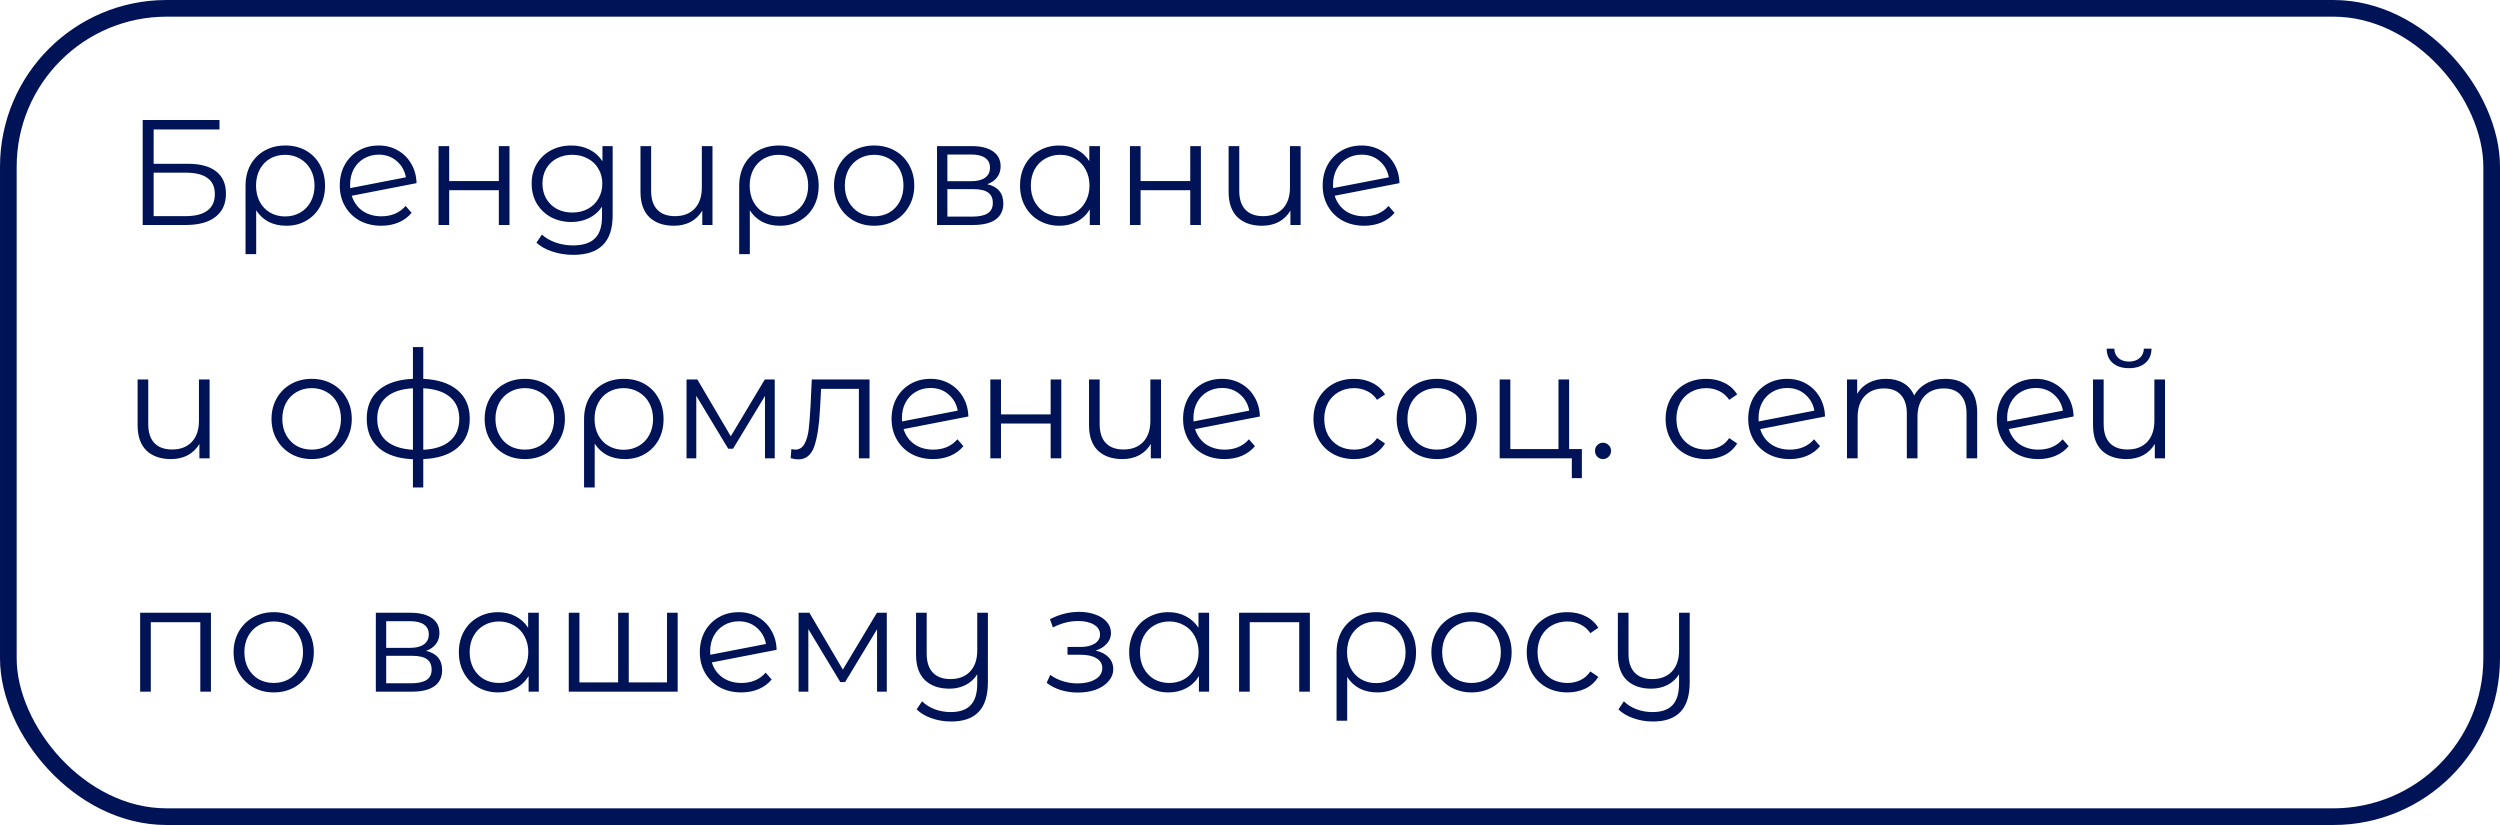 <?xml version="1.0" encoding="UTF-8"?> <svg xmlns="http://www.w3.org/2000/svg" width="300" height="99" viewBox="0 0 300 99" fill="none"> <rect x="1" y="1" width="298" height="97" rx="19" stroke="#001357" stroke-width="2"></rect> <path d="M17.124 14.4H26.34V15.534H18.438V19.656H22.56C24.048 19.656 25.176 19.962 25.944 20.574C26.724 21.186 27.114 22.074 27.114 23.238C27.114 24.45 26.694 25.38 25.854 26.028C25.026 26.676 23.832 27 22.272 27H17.124V14.4ZM22.254 25.938C23.418 25.938 24.294 25.716 24.882 25.272C25.482 24.828 25.782 24.168 25.782 23.292C25.782 22.428 25.488 21.786 24.9 21.366C24.324 20.934 23.442 20.718 22.254 20.718H18.438V25.938H22.254ZM34.252 17.46C35.176 17.46 35.998 17.664 36.718 18.072C37.438 18.48 37.996 19.05 38.392 19.782C38.8 20.514 39.004 21.348 39.004 22.284C39.004 23.22 38.806 24.054 38.41 24.786C38.014 25.506 37.462 26.07 36.754 26.478C36.058 26.886 35.26 27.09 34.36 27.09C33.568 27.09 32.86 26.934 32.236 26.622C31.624 26.298 31.126 25.836 30.742 25.236V30.492H29.464V22.302C29.464 21.354 29.662 20.514 30.058 19.782C30.466 19.05 31.03 18.48 31.75 18.072C32.482 17.664 33.316 17.46 34.252 17.46ZM34.216 25.974C34.888 25.974 35.494 25.818 36.034 25.506C36.574 25.194 36.994 24.756 37.294 24.192C37.594 23.628 37.744 22.992 37.744 22.284C37.744 21.576 37.594 20.94 37.294 20.376C36.994 19.812 36.574 19.374 36.034 19.062C35.494 18.738 34.888 18.576 34.216 18.576C33.544 18.576 32.938 18.732 32.398 19.044C31.87 19.356 31.456 19.794 31.156 20.358C30.868 20.91 30.724 21.546 30.724 22.266C30.724 22.986 30.868 23.628 31.156 24.192C31.456 24.756 31.87 25.194 32.398 25.506C32.938 25.818 33.544 25.974 34.216 25.974ZM45.775 25.956C46.363 25.956 46.903 25.854 47.395 25.65C47.899 25.434 48.325 25.122 48.673 24.714L49.393 25.542C48.973 26.046 48.451 26.43 47.827 26.694C47.203 26.958 46.513 27.09 45.757 27.09C44.785 27.09 43.921 26.886 43.165 26.478C42.409 26.058 41.821 25.482 41.401 24.75C40.981 24.018 40.771 23.19 40.771 22.266C40.771 21.342 40.969 20.514 41.365 19.782C41.773 19.05 42.331 18.48 43.039 18.072C43.747 17.664 44.551 17.46 45.451 17.46C46.291 17.46 47.047 17.652 47.719 18.036C48.403 18.42 48.943 18.954 49.339 19.638C49.747 20.322 49.963 21.102 49.987 21.978L42.211 23.49C42.451 24.258 42.883 24.864 43.507 25.308C44.143 25.74 44.899 25.956 45.775 25.956ZM45.451 18.558C44.791 18.558 44.197 18.714 43.669 19.026C43.153 19.326 42.745 19.752 42.445 20.304C42.157 20.844 42.013 21.468 42.013 22.176C42.013 22.356 42.019 22.488 42.031 22.572L48.709 21.276C48.565 20.484 48.199 19.836 47.611 19.332C47.023 18.816 46.303 18.558 45.451 18.558ZM52.625 17.532H53.903V21.726H59.861V17.532H61.139V27H59.861V22.824H53.903V27H52.625V17.532ZM73.519 17.532V25.848C73.519 27.456 73.123 28.644 72.331 29.412C71.551 30.192 70.369 30.582 68.785 30.582C67.909 30.582 67.075 30.45 66.283 30.186C65.503 29.934 64.867 29.58 64.375 29.124L65.023 28.152C65.479 28.56 66.031 28.878 66.679 29.106C67.339 29.334 68.029 29.448 68.749 29.448C69.949 29.448 70.831 29.166 71.395 28.602C71.959 28.05 72.241 27.186 72.241 26.01V24.804C71.845 25.404 71.323 25.86 70.675 26.172C70.039 26.484 69.331 26.64 68.551 26.64C67.663 26.64 66.853 26.448 66.121 26.064C65.401 25.668 64.831 25.122 64.411 24.426C64.003 23.718 63.799 22.92 63.799 22.032C63.799 21.144 64.003 20.352 64.411 19.656C64.831 18.96 65.401 18.42 66.121 18.036C66.841 17.652 67.651 17.46 68.551 17.46C69.355 17.46 70.081 17.622 70.729 17.946C71.377 18.27 71.899 18.738 72.295 19.35V17.532H73.519ZM68.677 25.506C69.361 25.506 69.979 25.362 70.531 25.074C71.083 24.774 71.509 24.36 71.809 23.832C72.121 23.304 72.277 22.704 72.277 22.032C72.277 21.36 72.121 20.766 71.809 20.25C71.509 19.722 71.083 19.314 70.531 19.026C69.991 18.726 69.373 18.576 68.677 18.576C67.993 18.576 67.375 18.72 66.823 19.008C66.283 19.296 65.857 19.704 65.545 20.232C65.245 20.76 65.095 21.36 65.095 22.032C65.095 22.704 65.245 23.304 65.545 23.832C65.857 24.36 66.283 24.774 66.823 25.074C67.375 25.362 67.993 25.506 68.677 25.506ZM85.498 17.532V27H84.274V25.272C83.938 25.848 83.476 26.298 82.888 26.622C82.3 26.934 81.628 27.09 80.872 27.09C79.624 27.09 78.64 26.748 77.92 26.064C77.212 25.368 76.858 24.354 76.858 23.022V17.532H78.136V22.896C78.136 23.892 78.382 24.648 78.874 25.164C79.366 25.68 80.074 25.938 80.998 25.938C81.994 25.938 82.78 25.638 83.356 25.038C83.932 24.426 84.22 23.58 84.22 22.5V17.532H85.498ZM93.49 17.46C94.414 17.46 95.236 17.664 95.956 18.072C96.676 18.48 97.234 19.05 97.63 19.782C98.038 20.514 98.242 21.348 98.242 22.284C98.242 23.22 98.044 24.054 97.648 24.786C97.252 25.506 96.7 26.07 95.992 26.478C95.296 26.886 94.498 27.09 93.598 27.09C92.806 27.09 92.098 26.934 91.474 26.622C90.862 26.298 90.364 25.836 89.98 25.236V30.492H88.702V22.302C88.702 21.354 88.9 20.514 89.296 19.782C89.704 19.05 90.268 18.48 90.988 18.072C91.72 17.664 92.554 17.46 93.49 17.46ZM93.454 25.974C94.126 25.974 94.732 25.818 95.272 25.506C95.812 25.194 96.232 24.756 96.532 24.192C96.832 23.628 96.982 22.992 96.982 22.284C96.982 21.576 96.832 20.94 96.532 20.376C96.232 19.812 95.812 19.374 95.272 19.062C94.732 18.738 94.126 18.576 93.454 18.576C92.782 18.576 92.176 18.732 91.636 19.044C91.108 19.356 90.694 19.794 90.394 20.358C90.106 20.91 89.962 21.546 89.962 22.266C89.962 22.986 90.106 23.628 90.394 24.192C90.694 24.756 91.108 25.194 91.636 25.506C92.176 25.818 92.782 25.974 93.454 25.974ZM104.906 27.09C103.994 27.09 103.172 26.886 102.44 26.478C101.708 26.058 101.132 25.482 100.712 24.75C100.292 24.018 100.082 23.19 100.082 22.266C100.082 21.342 100.292 20.514 100.712 19.782C101.132 19.05 101.708 18.48 102.44 18.072C103.172 17.664 103.994 17.46 104.906 17.46C105.818 17.46 106.64 17.664 107.372 18.072C108.104 18.48 108.674 19.05 109.082 19.782C109.502 20.514 109.712 21.342 109.712 22.266C109.712 23.19 109.502 24.018 109.082 24.75C108.674 25.482 108.104 26.058 107.372 26.478C106.64 26.886 105.818 27.09 104.906 27.09ZM104.906 25.956C105.578 25.956 106.178 25.806 106.706 25.506C107.246 25.194 107.666 24.756 107.966 24.192C108.266 23.628 108.416 22.986 108.416 22.266C108.416 21.546 108.266 20.904 107.966 20.34C107.666 19.776 107.246 19.344 106.706 19.044C106.178 18.732 105.578 18.576 104.906 18.576C104.234 18.576 103.628 18.732 103.088 19.044C102.56 19.344 102.14 19.776 101.828 20.34C101.528 20.904 101.378 21.546 101.378 22.266C101.378 22.986 101.528 23.628 101.828 24.192C102.14 24.756 102.56 25.194 103.088 25.506C103.628 25.806 104.234 25.956 104.906 25.956ZM118.473 22.104C119.757 22.404 120.399 23.178 120.399 24.426C120.399 25.254 120.093 25.89 119.481 26.334C118.869 26.778 117.957 27 116.745 27H112.443V17.532H116.619C117.699 17.532 118.545 17.742 119.157 18.162C119.769 18.582 120.075 19.182 120.075 19.962C120.075 20.478 119.931 20.922 119.643 21.294C119.367 21.654 118.977 21.924 118.473 22.104ZM113.685 21.744H116.529C117.261 21.744 117.819 21.606 118.203 21.33C118.599 21.054 118.797 20.652 118.797 20.124C118.797 19.596 118.599 19.2 118.203 18.936C117.819 18.672 117.261 18.54 116.529 18.54H113.685V21.744ZM116.691 25.992C117.507 25.992 118.119 25.86 118.527 25.596C118.935 25.332 119.139 24.918 119.139 24.354C119.139 23.79 118.953 23.376 118.581 23.112C118.209 22.836 117.621 22.698 116.817 22.698H113.685V25.992H116.691ZM131.998 17.532V27H130.774V25.128C130.39 25.764 129.88 26.25 129.244 26.586C128.62 26.922 127.912 27.09 127.12 27.09C126.232 27.09 125.428 26.886 124.708 26.478C123.988 26.07 123.424 25.5 123.016 24.768C122.608 24.036 122.404 23.202 122.404 22.266C122.404 21.33 122.608 20.496 123.016 19.764C123.424 19.032 123.988 18.468 124.708 18.072C125.428 17.664 126.232 17.46 127.12 17.46C127.888 17.46 128.578 17.622 129.19 17.946C129.814 18.258 130.324 18.72 130.72 19.332V17.532H131.998ZM127.228 25.956C127.888 25.956 128.482 25.806 129.01 25.506C129.55 25.194 129.97 24.756 130.27 24.192C130.582 23.628 130.738 22.986 130.738 22.266C130.738 21.546 130.582 20.904 130.27 20.34C129.97 19.776 129.55 19.344 129.01 19.044C128.482 18.732 127.888 18.576 127.228 18.576C126.556 18.576 125.95 18.732 125.41 19.044C124.882 19.344 124.462 19.776 124.15 20.34C123.85 20.904 123.7 21.546 123.7 22.266C123.7 22.986 123.85 23.628 124.15 24.192C124.462 24.756 124.882 25.194 125.41 25.506C125.95 25.806 126.556 25.956 127.228 25.956ZM135.593 17.532H136.871V21.726H142.829V17.532H144.107V27H142.829V22.824H136.871V27H135.593V17.532ZM156.074 17.532V27H154.85V25.272C154.514 25.848 154.052 26.298 153.464 26.622C152.876 26.934 152.204 27.09 151.448 27.09C150.2 27.09 149.216 26.748 148.496 26.064C147.788 25.368 147.434 24.354 147.434 23.022V17.532H148.712V22.896C148.712 23.892 148.958 24.648 149.45 25.164C149.942 25.68 150.65 25.938 151.574 25.938C152.57 25.938 153.356 25.638 153.932 25.038C154.508 24.426 154.796 23.58 154.796 22.5V17.532H156.074ZM163.725 25.956C164.313 25.956 164.853 25.854 165.345 25.65C165.849 25.434 166.275 25.122 166.623 24.714L167.343 25.542C166.923 26.046 166.401 26.43 165.777 26.694C165.153 26.958 164.463 27.09 163.707 27.09C162.735 27.09 161.871 26.886 161.115 26.478C160.359 26.058 159.771 25.482 159.351 24.75C158.931 24.018 158.721 23.19 158.721 22.266C158.721 21.342 158.919 20.514 159.315 19.782C159.723 19.05 160.281 18.48 160.989 18.072C161.697 17.664 162.501 17.46 163.401 17.46C164.241 17.46 164.997 17.652 165.669 18.036C166.353 18.42 166.893 18.954 167.289 19.638C167.697 20.322 167.913 21.102 167.937 21.978L160.161 23.49C160.401 24.258 160.833 24.864 161.457 25.308C162.093 25.74 162.849 25.956 163.725 25.956ZM163.401 18.558C162.741 18.558 162.147 18.714 161.619 19.026C161.103 19.326 160.695 19.752 160.395 20.304C160.107 20.844 159.963 21.468 159.963 22.176C159.963 22.356 159.969 22.488 159.981 22.572L166.659 21.276C166.515 20.484 166.149 19.836 165.561 19.332C164.973 18.816 164.253 18.558 163.401 18.558ZM25.152 45.532V55H23.928V53.272C23.592 53.848 23.13 54.298 22.542 54.622C21.954 54.934 21.282 55.09 20.526 55.09C19.278 55.09 18.294 54.748 17.574 54.064C16.866 53.368 16.512 52.354 16.512 51.022V45.532H17.79V50.896C17.79 51.892 18.036 52.648 18.528 53.164C19.02 53.68 19.728 53.938 20.652 53.938C21.648 53.938 22.434 53.638 23.01 53.038C23.586 52.426 23.874 51.58 23.874 50.5V45.532H25.152ZM37.406 55.09C36.494 55.09 35.672 54.886 34.94 54.478C34.208 54.058 33.632 53.482 33.212 52.75C32.792 52.018 32.582 51.19 32.582 50.266C32.582 49.342 32.792 48.514 33.212 47.782C33.632 47.05 34.208 46.48 34.94 46.072C35.672 45.664 36.494 45.46 37.406 45.46C38.318 45.46 39.14 45.664 39.872 46.072C40.604 46.48 41.174 47.05 41.582 47.782C42.002 48.514 42.212 49.342 42.212 50.266C42.212 51.19 42.002 52.018 41.582 52.75C41.174 53.482 40.604 54.058 39.872 54.478C39.14 54.886 38.318 55.09 37.406 55.09ZM37.406 53.956C38.078 53.956 38.678 53.806 39.206 53.506C39.746 53.194 40.166 52.756 40.466 52.192C40.766 51.628 40.916 50.986 40.916 50.266C40.916 49.546 40.766 48.904 40.466 48.34C40.166 47.776 39.746 47.344 39.206 47.044C38.678 46.732 38.078 46.576 37.406 46.576C36.734 46.576 36.128 46.732 35.588 47.044C35.06 47.344 34.64 47.776 34.328 48.34C34.028 48.904 33.878 49.546 33.878 50.266C33.878 50.986 34.028 51.628 34.328 52.192C34.64 52.756 35.06 53.194 35.588 53.506C36.128 53.806 36.734 53.956 37.406 53.956ZM56.373 50.248C56.373 51.724 55.887 52.882 54.915 53.722C53.943 54.562 52.569 55.018 50.793 55.09V58.492H49.551V55.108C47.787 55.036 46.419 54.58 45.447 53.74C44.487 52.888 44.007 51.724 44.007 50.248C44.007 48.784 44.487 47.638 45.447 46.81C46.419 45.982 47.787 45.532 49.551 45.46V41.644H50.793V45.46C52.569 45.544 53.943 46 54.915 46.828C55.887 47.656 56.373 48.796 56.373 50.248ZM45.267 50.248C45.267 51.376 45.627 52.258 46.347 52.894C47.079 53.53 48.147 53.89 49.551 53.974V46.594C48.159 46.666 47.097 47.02 46.365 47.656C45.633 48.28 45.267 49.144 45.267 50.248ZM50.793 53.974C52.197 53.902 53.265 53.548 53.997 52.912C54.741 52.276 55.113 51.388 55.113 50.248C55.113 49.132 54.741 48.262 53.997 47.638C53.265 47.014 52.197 46.666 50.793 46.594V53.974ZM62.982 55.09C62.07 55.09 61.248 54.886 60.516 54.478C59.784 54.058 59.208 53.482 58.788 52.75C58.368 52.018 58.158 51.19 58.158 50.266C58.158 49.342 58.368 48.514 58.788 47.782C59.208 47.05 59.784 46.48 60.516 46.072C61.248 45.664 62.07 45.46 62.982 45.46C63.894 45.46 64.716 45.664 65.448 46.072C66.18 46.48 66.75 47.05 67.158 47.782C67.578 48.514 67.788 49.342 67.788 50.266C67.788 51.19 67.578 52.018 67.158 52.75C66.75 53.482 66.18 54.058 65.448 54.478C64.716 54.886 63.894 55.09 62.982 55.09ZM62.982 53.956C63.654 53.956 64.254 53.806 64.782 53.506C65.322 53.194 65.742 52.756 66.042 52.192C66.342 51.628 66.492 50.986 66.492 50.266C66.492 49.546 66.342 48.904 66.042 48.34C65.742 47.776 65.322 47.344 64.782 47.044C64.254 46.732 63.654 46.576 62.982 46.576C62.31 46.576 61.704 46.732 61.164 47.044C60.636 47.344 60.216 47.776 59.904 48.34C59.604 48.904 59.454 49.546 59.454 50.266C59.454 50.986 59.604 51.628 59.904 52.192C60.216 52.756 60.636 53.194 61.164 53.506C61.704 53.806 62.31 53.956 62.982 53.956ZM74.875 45.46C75.799 45.46 76.621 45.664 77.341 46.072C78.061 46.48 78.619 47.05 79.015 47.782C79.423 48.514 79.627 49.348 79.627 50.284C79.627 51.22 79.429 52.054 79.033 52.786C78.637 53.506 78.085 54.07 77.377 54.478C76.681 54.886 75.883 55.09 74.983 55.09C74.191 55.09 73.483 54.934 72.859 54.622C72.247 54.298 71.749 53.836 71.365 53.236V58.492H70.087V50.302C70.087 49.354 70.285 48.514 70.681 47.782C71.089 47.05 71.653 46.48 72.373 46.072C73.105 45.664 73.939 45.46 74.875 45.46ZM74.839 53.974C75.511 53.974 76.117 53.818 76.657 53.506C77.197 53.194 77.617 52.756 77.917 52.192C78.217 51.628 78.367 50.992 78.367 50.284C78.367 49.576 78.217 48.94 77.917 48.376C77.617 47.812 77.197 47.374 76.657 47.062C76.117 46.738 75.511 46.576 74.839 46.576C74.167 46.576 73.561 46.732 73.021 47.044C72.493 47.356 72.079 47.794 71.779 48.358C71.491 48.91 71.347 49.546 71.347 50.266C71.347 50.986 71.491 51.628 71.779 52.192C72.079 52.756 72.493 53.194 73.021 53.506C73.561 53.818 74.167 53.974 74.839 53.974ZM92.968 45.532V55H91.798V47.512L87.964 53.848H87.388L83.554 47.494V55H82.384V45.532H83.68L87.694 52.354L91.78 45.532H92.968ZM104.345 45.532V55H103.067V46.666H98.531L98.405 49.006C98.309 50.974 98.081 52.486 97.721 53.542C97.361 54.598 96.719 55.126 95.795 55.126C95.543 55.126 95.237 55.078 94.877 54.982L94.967 53.884C95.183 53.932 95.333 53.956 95.417 53.956C95.909 53.956 96.281 53.728 96.533 53.272C96.785 52.816 96.953 52.252 97.037 51.58C97.121 50.908 97.193 50.02 97.253 48.916L97.415 45.532H104.345ZM111.992 53.956C112.58 53.956 113.12 53.854 113.612 53.65C114.116 53.434 114.542 53.122 114.89 52.714L115.61 53.542C115.19 54.046 114.668 54.43 114.044 54.694C113.42 54.958 112.73 55.09 111.974 55.09C111.002 55.09 110.138 54.886 109.382 54.478C108.626 54.058 108.038 53.482 107.618 52.75C107.198 52.018 106.988 51.19 106.988 50.266C106.988 49.342 107.186 48.514 107.582 47.782C107.99 47.05 108.548 46.48 109.256 46.072C109.964 45.664 110.768 45.46 111.668 45.46C112.508 45.46 113.264 45.652 113.936 46.036C114.62 46.42 115.16 46.954 115.556 47.638C115.964 48.322 116.18 49.102 116.204 49.978L108.428 51.49C108.668 52.258 109.1 52.864 109.724 53.308C110.36 53.74 111.116 53.956 111.992 53.956ZM111.668 46.558C111.008 46.558 110.414 46.714 109.886 47.026C109.37 47.326 108.962 47.752 108.662 48.304C108.374 48.844 108.23 49.468 108.23 50.176C108.23 50.356 108.236 50.488 108.248 50.572L114.926 49.276C114.782 48.484 114.416 47.836 113.828 47.332C113.24 46.816 112.52 46.558 111.668 46.558ZM118.841 45.532H120.119V49.726H126.077V45.532H127.355V55H126.077V50.824H120.119V55H118.841V45.532ZM139.322 45.532V55H138.098V53.272C137.762 53.848 137.3 54.298 136.712 54.622C136.124 54.934 135.452 55.09 134.696 55.09C133.448 55.09 132.464 54.748 131.744 54.064C131.036 53.368 130.682 52.354 130.682 51.022V45.532H131.96V50.896C131.96 51.892 132.206 52.648 132.698 53.164C133.19 53.68 133.898 53.938 134.822 53.938C135.818 53.938 136.604 53.638 137.18 53.038C137.756 52.426 138.044 51.58 138.044 50.5V45.532H139.322ZM146.973 53.956C147.561 53.956 148.101 53.854 148.593 53.65C149.097 53.434 149.523 53.122 149.871 52.714L150.591 53.542C150.171 54.046 149.649 54.43 149.025 54.694C148.401 54.958 147.711 55.09 146.955 55.09C145.983 55.09 145.119 54.886 144.363 54.478C143.607 54.058 143.019 53.482 142.599 52.75C142.179 52.018 141.969 51.19 141.969 50.266C141.969 49.342 142.167 48.514 142.563 47.782C142.971 47.05 143.529 46.48 144.237 46.072C144.945 45.664 145.749 45.46 146.649 45.46C147.489 45.46 148.245 45.652 148.917 46.036C149.601 46.42 150.141 46.954 150.537 47.638C150.945 48.322 151.161 49.102 151.185 49.978L143.409 51.49C143.649 52.258 144.081 52.864 144.705 53.308C145.341 53.74 146.097 53.956 146.973 53.956ZM146.649 46.558C145.989 46.558 145.395 46.714 144.867 47.026C144.351 47.326 143.943 47.752 143.643 48.304C143.355 48.844 143.211 49.468 143.211 50.176C143.211 50.356 143.217 50.488 143.229 50.572L149.907 49.276C149.763 48.484 149.397 47.836 148.809 47.332C148.221 46.816 147.501 46.558 146.649 46.558ZM162.493 55.09C161.557 55.09 160.717 54.886 159.973 54.478C159.241 54.07 158.665 53.5 158.245 52.768C157.825 52.024 157.615 51.19 157.615 50.266C157.615 49.342 157.825 48.514 158.245 47.782C158.665 47.05 159.241 46.48 159.973 46.072C160.717 45.664 161.557 45.46 162.493 45.46C163.309 45.46 164.035 45.622 164.671 45.946C165.319 46.258 165.829 46.72 166.201 47.332L165.247 47.98C164.935 47.512 164.539 47.164 164.059 46.936C163.579 46.696 163.057 46.576 162.493 46.576C161.809 46.576 161.191 46.732 160.639 47.044C160.099 47.344 159.673 47.776 159.361 48.34C159.061 48.904 158.911 49.546 158.911 50.266C158.911 50.998 159.061 51.646 159.361 52.21C159.673 52.762 160.099 53.194 160.639 53.506C161.191 53.806 161.809 53.956 162.493 53.956C163.057 53.956 163.579 53.842 164.059 53.614C164.539 53.386 164.935 53.038 165.247 52.57L166.201 53.218C165.829 53.83 165.319 54.298 164.671 54.622C164.023 54.934 163.297 55.09 162.493 55.09ZM172.423 55.09C171.511 55.09 170.689 54.886 169.957 54.478C169.225 54.058 168.649 53.482 168.229 52.75C167.809 52.018 167.599 51.19 167.599 50.266C167.599 49.342 167.809 48.514 168.229 47.782C168.649 47.05 169.225 46.48 169.957 46.072C170.689 45.664 171.511 45.46 172.423 45.46C173.335 45.46 174.157 45.664 174.889 46.072C175.621 46.48 176.191 47.05 176.599 47.782C177.019 48.514 177.229 49.342 177.229 50.266C177.229 51.19 177.019 52.018 176.599 52.75C176.191 53.482 175.621 54.058 174.889 54.478C174.157 54.886 173.335 55.09 172.423 55.09ZM172.423 53.956C173.095 53.956 173.695 53.806 174.223 53.506C174.763 53.194 175.183 52.756 175.483 52.192C175.783 51.628 175.933 50.986 175.933 50.266C175.933 49.546 175.783 48.904 175.483 48.34C175.183 47.776 174.763 47.344 174.223 47.044C173.695 46.732 173.095 46.576 172.423 46.576C171.751 46.576 171.145 46.732 170.605 47.044C170.077 47.344 169.657 47.776 169.345 48.34C169.045 48.904 168.895 49.546 168.895 50.266C168.895 50.986 169.045 51.628 169.345 52.192C169.657 52.756 170.077 53.194 170.605 53.506C171.145 53.806 171.751 53.956 172.423 53.956ZM189.825 53.884V57.376H188.619V55H179.961V45.532H181.239V53.884H187.017V45.532H188.295V53.884H189.825ZM192.355 55.09C192.091 55.09 191.863 54.994 191.671 54.802C191.491 54.61 191.401 54.376 191.401 54.1C191.401 53.824 191.491 53.596 191.671 53.416C191.863 53.224 192.091 53.128 192.355 53.128C192.619 53.128 192.847 53.224 193.039 53.416C193.231 53.596 193.327 53.824 193.327 54.1C193.327 54.376 193.231 54.61 193.039 54.802C192.847 54.994 192.619 55.09 192.355 55.09ZM204.751 55.09C203.815 55.09 202.975 54.886 202.231 54.478C201.499 54.07 200.923 53.5 200.503 52.768C200.083 52.024 199.873 51.19 199.873 50.266C199.873 49.342 200.083 48.514 200.503 47.782C200.923 47.05 201.499 46.48 202.231 46.072C202.975 45.664 203.815 45.46 204.751 45.46C205.567 45.46 206.293 45.622 206.929 45.946C207.577 46.258 208.087 46.72 208.459 47.332L207.505 47.98C207.193 47.512 206.797 47.164 206.317 46.936C205.837 46.696 205.315 46.576 204.751 46.576C204.067 46.576 203.449 46.732 202.897 47.044C202.357 47.344 201.931 47.776 201.619 48.34C201.319 48.904 201.169 49.546 201.169 50.266C201.169 50.998 201.319 51.646 201.619 52.21C201.931 52.762 202.357 53.194 202.897 53.506C203.449 53.806 204.067 53.956 204.751 53.956C205.315 53.956 205.837 53.842 206.317 53.614C206.797 53.386 207.193 53.038 207.505 52.57L208.459 53.218C208.087 53.83 207.577 54.298 206.929 54.622C206.281 54.934 205.555 55.09 204.751 55.09ZM214.789 53.956C215.377 53.956 215.917 53.854 216.409 53.65C216.913 53.434 217.339 53.122 217.687 52.714L218.407 53.542C217.987 54.046 217.465 54.43 216.841 54.694C216.217 54.958 215.527 55.09 214.771 55.09C213.799 55.09 212.935 54.886 212.179 54.478C211.423 54.058 210.835 53.482 210.415 52.75C209.995 52.018 209.785 51.19 209.785 50.266C209.785 49.342 209.983 48.514 210.379 47.782C210.787 47.05 211.345 46.48 212.053 46.072C212.761 45.664 213.565 45.46 214.465 45.46C215.305 45.46 216.061 45.652 216.733 46.036C217.417 46.42 217.957 46.954 218.353 47.638C218.761 48.322 218.977 49.102 219.001 49.978L211.225 51.49C211.465 52.258 211.897 52.864 212.521 53.308C213.157 53.74 213.913 53.956 214.789 53.956ZM214.465 46.558C213.805 46.558 213.211 46.714 212.683 47.026C212.167 47.326 211.759 47.752 211.459 48.304C211.171 48.844 211.027 49.468 211.027 50.176C211.027 50.356 211.033 50.488 211.045 50.572L217.723 49.276C217.579 48.484 217.213 47.836 216.625 47.332C216.037 46.816 215.317 46.558 214.465 46.558ZM233.446 45.46C234.634 45.46 235.564 45.802 236.236 46.486C236.92 47.17 237.262 48.178 237.262 49.51V55H235.984V49.636C235.984 48.652 235.744 47.902 235.264 47.386C234.796 46.87 234.13 46.612 233.266 46.612C232.282 46.612 231.508 46.918 230.944 47.53C230.38 48.13 230.098 48.964 230.098 50.032V55H228.82V49.636C228.82 48.652 228.58 47.902 228.1 47.386C227.632 46.87 226.96 46.612 226.084 46.612C225.112 46.612 224.338 46.918 223.762 47.53C223.198 48.13 222.916 48.964 222.916 50.032V55H221.638V45.532H222.862V47.26C223.198 46.684 223.666 46.24 224.266 45.928C224.866 45.616 225.556 45.46 226.336 45.46C227.128 45.46 227.812 45.628 228.388 45.964C228.976 46.3 229.414 46.798 229.702 47.458C230.05 46.834 230.548 46.348 231.196 46C231.856 45.64 232.606 45.46 233.446 45.46ZM244.619 53.956C245.207 53.956 245.747 53.854 246.239 53.65C246.743 53.434 247.169 53.122 247.517 52.714L248.237 53.542C247.817 54.046 247.295 54.43 246.671 54.694C246.047 54.958 245.357 55.09 244.601 55.09C243.629 55.09 242.765 54.886 242.009 54.478C241.253 54.058 240.665 53.482 240.245 52.75C239.825 52.018 239.615 51.19 239.615 50.266C239.615 49.342 239.813 48.514 240.209 47.782C240.617 47.05 241.175 46.48 241.883 46.072C242.591 45.664 243.395 45.46 244.295 45.46C245.135 45.46 245.891 45.652 246.563 46.036C247.247 46.42 247.787 46.954 248.183 47.638C248.591 48.322 248.807 49.102 248.831 49.978L241.055 51.49C241.295 52.258 241.727 52.864 242.351 53.308C242.987 53.74 243.743 53.956 244.619 53.956ZM244.295 46.558C243.635 46.558 243.041 46.714 242.513 47.026C241.997 47.326 241.589 47.752 241.289 48.304C241.001 48.844 240.857 49.468 240.857 50.176C240.857 50.356 240.863 50.488 240.875 50.572L247.553 49.276C247.409 48.484 247.043 47.836 246.455 47.332C245.867 46.816 245.147 46.558 244.295 46.558ZM259.802 45.532V55H258.578V53.272C258.242 53.848 257.78 54.298 257.192 54.622C256.604 54.934 255.932 55.09 255.176 55.09C253.928 55.09 252.944 54.748 252.224 54.064C251.516 53.368 251.162 52.354 251.162 51.022V45.532H252.44V50.896C252.44 51.892 252.686 52.648 253.178 53.164C253.67 53.68 254.378 53.938 255.302 53.938C256.298 53.938 257.084 53.638 257.66 53.038C258.236 52.426 258.524 51.58 258.524 50.5V45.532H259.802ZM255.482 44.182C254.666 44.182 254.018 43.978 253.538 43.57C253.058 43.162 252.812 42.586 252.8 41.842H253.718C253.73 42.31 253.898 42.688 254.222 42.976C254.546 43.252 254.966 43.39 255.482 43.39C255.998 43.39 256.418 43.252 256.742 42.976C257.078 42.688 257.252 42.31 257.264 41.842H258.182C258.17 42.586 257.918 43.162 257.426 43.57C256.946 43.978 256.298 44.182 255.482 44.182ZM25.314 73.532V83H24.036V74.666H18.096V83H16.818V73.532H25.314ZM32.853 83.09C31.941 83.09 31.119 82.886 30.387 82.478C29.655 82.058 29.079 81.482 28.659 80.75C28.239 80.018 28.029 79.19 28.029 78.266C28.029 77.342 28.239 76.514 28.659 75.782C29.079 75.05 29.655 74.48 30.387 74.072C31.119 73.664 31.941 73.46 32.853 73.46C33.765 73.46 34.587 73.664 35.319 74.072C36.051 74.48 36.621 75.05 37.029 75.782C37.449 76.514 37.659 77.342 37.659 78.266C37.659 79.19 37.449 80.018 37.029 80.75C36.621 81.482 36.051 82.058 35.319 82.478C34.587 82.886 33.765 83.09 32.853 83.09ZM32.853 81.956C33.525 81.956 34.125 81.806 34.653 81.506C35.193 81.194 35.613 80.756 35.913 80.192C36.213 79.628 36.363 78.986 36.363 78.266C36.363 77.546 36.213 76.904 35.913 76.34C35.613 75.776 35.193 75.344 34.653 75.044C34.125 74.732 33.525 74.576 32.853 74.576C32.181 74.576 31.575 74.732 31.035 75.044C30.507 75.344 30.087 75.776 29.775 76.34C29.475 76.904 29.325 77.546 29.325 78.266C29.325 78.986 29.475 79.628 29.775 80.192C30.087 80.756 30.507 81.194 31.035 81.506C31.575 81.806 32.181 81.956 32.853 81.956ZM51.131 78.104C52.415 78.404 53.057 79.178 53.057 80.426C53.057 81.254 52.751 81.89 52.139 82.334C51.527 82.778 50.615 83 49.403 83H45.101V73.532H49.277C50.357 73.532 51.203 73.742 51.815 74.162C52.427 74.582 52.733 75.182 52.733 75.962C52.733 76.478 52.589 76.922 52.301 77.294C52.025 77.654 51.635 77.924 51.131 78.104ZM46.343 77.744H49.187C49.919 77.744 50.477 77.606 50.861 77.33C51.257 77.054 51.455 76.652 51.455 76.124C51.455 75.596 51.257 75.2 50.861 74.936C50.477 74.672 49.919 74.54 49.187 74.54H46.343V77.744ZM49.349 81.992C50.165 81.992 50.777 81.86 51.185 81.596C51.593 81.332 51.797 80.918 51.797 80.354C51.797 79.79 51.611 79.376 51.239 79.112C50.867 78.836 50.279 78.698 49.475 78.698H46.343V81.992H49.349ZM64.656 73.532V83H63.432V81.128C63.048 81.764 62.538 82.25 61.902 82.586C61.278 82.922 60.57 83.09 59.778 83.09C58.89 83.09 58.086 82.886 57.366 82.478C56.646 82.07 56.082 81.5 55.674 80.768C55.266 80.036 55.062 79.202 55.062 78.266C55.062 77.33 55.266 76.496 55.674 75.764C56.082 75.032 56.646 74.468 57.366 74.072C58.086 73.664 58.89 73.46 59.778 73.46C60.546 73.46 61.236 73.622 61.848 73.946C62.472 74.258 62.982 74.72 63.378 75.332V73.532H64.656ZM59.886 81.956C60.546 81.956 61.14 81.806 61.668 81.506C62.208 81.194 62.628 80.756 62.928 80.192C63.24 79.628 63.396 78.986 63.396 78.266C63.396 77.546 63.24 76.904 62.928 76.34C62.628 75.776 62.208 75.344 61.668 75.044C61.14 74.732 60.546 74.576 59.886 74.576C59.214 74.576 58.608 74.732 58.068 75.044C57.54 75.344 57.12 75.776 56.808 76.34C56.508 76.904 56.358 77.546 56.358 78.266C56.358 78.986 56.508 79.628 56.808 80.192C57.12 80.756 57.54 81.194 58.068 81.506C58.608 81.806 59.214 81.956 59.886 81.956ZM81.32 73.532V83H68.252V73.532H69.53V81.884H74.174V73.532H75.452V81.884H80.042V73.532H81.32ZM88.982 81.956C89.57 81.956 90.11 81.854 90.602 81.65C91.106 81.434 91.532 81.122 91.88 80.714L92.6 81.542C92.18 82.046 91.658 82.43 91.034 82.694C90.41 82.958 89.72 83.09 88.964 83.09C87.992 83.09 87.128 82.886 86.372 82.478C85.616 82.058 85.028 81.482 84.608 80.75C84.188 80.018 83.978 79.19 83.978 78.266C83.978 77.342 84.176 76.514 84.572 75.782C84.98 75.05 85.538 74.48 86.246 74.072C86.954 73.664 87.758 73.46 88.658 73.46C89.498 73.46 90.254 73.652 90.926 74.036C91.61 74.42 92.15 74.954 92.546 75.638C92.954 76.322 93.17 77.102 93.194 77.978L85.418 79.49C85.658 80.258 86.09 80.864 86.714 81.308C87.35 81.74 88.106 81.956 88.982 81.956ZM88.658 74.558C87.998 74.558 87.404 74.714 86.876 75.026C86.36 75.326 85.952 75.752 85.652 76.304C85.364 76.844 85.22 77.468 85.22 78.176C85.22 78.356 85.226 78.488 85.238 78.572L91.916 77.276C91.772 76.484 91.406 75.836 90.818 75.332C90.23 74.816 89.51 74.558 88.658 74.558ZM106.416 73.532V83H105.246V75.512L101.412 81.848H100.836L97.002 75.494V83H95.832V73.532H97.128L101.142 80.354L105.228 73.532H106.416ZM118.548 73.532V81.848C118.548 83.456 118.182 84.644 117.45 85.412C116.718 86.192 115.614 86.582 114.138 86.582C113.31 86.582 112.524 86.45 111.78 86.186C111.048 85.934 110.454 85.58 109.998 85.124L110.646 84.152C111.054 84.56 111.558 84.878 112.158 85.106C112.758 85.334 113.4 85.448 114.084 85.448C115.176 85.448 115.98 85.166 116.496 84.602C117.012 84.05 117.27 83.186 117.27 82.01V80.912C116.934 81.464 116.472 81.89 115.884 82.19C115.308 82.49 114.654 82.64 113.922 82.64C112.686 82.64 111.708 82.298 110.988 81.614C110.28 80.918 109.926 79.904 109.926 78.572V73.532H111.204V78.446C111.204 79.442 111.45 80.198 111.942 80.714C112.434 81.23 113.136 81.488 114.048 81.488C115.044 81.488 115.83 81.188 116.406 80.588C116.982 79.976 117.27 79.13 117.27 78.05V73.532H118.548ZM131.483 78.068C132.155 78.224 132.671 78.494 133.031 78.878C133.403 79.262 133.589 79.73 133.589 80.282C133.589 80.834 133.397 81.326 133.013 81.758C132.641 82.19 132.131 82.526 131.483 82.766C130.835 82.994 130.121 83.108 129.341 83.108C128.657 83.108 127.985 83.012 127.325 82.82C126.665 82.616 126.089 82.322 125.597 81.938L126.029 80.984C126.461 81.308 126.965 81.56 127.541 81.74C128.117 81.92 128.699 82.01 129.287 82.01C130.163 82.01 130.877 81.848 131.429 81.524C131.993 81.188 132.275 80.738 132.275 80.174C132.275 79.67 132.047 79.28 131.591 79.004C131.135 78.716 130.511 78.572 129.719 78.572H128.099V77.636H129.647C130.355 77.636 130.925 77.504 131.357 77.24C131.789 76.964 132.005 76.598 132.005 76.142C132.005 75.638 131.759 75.242 131.267 74.954C130.787 74.666 130.157 74.522 129.377 74.522C128.357 74.522 127.349 74.78 126.353 75.296L125.993 74.306C127.121 73.718 128.291 73.424 129.503 73.424C130.223 73.424 130.871 73.532 131.447 73.748C132.035 73.952 132.491 74.246 132.815 74.63C133.151 75.014 133.319 75.458 133.319 75.962C133.319 76.442 133.151 76.868 132.815 77.24C132.491 77.612 132.047 77.888 131.483 78.068ZM145.094 73.532V83H143.87V81.128C143.486 81.764 142.976 82.25 142.34 82.586C141.716 82.922 141.008 83.09 140.216 83.09C139.328 83.09 138.524 82.886 137.804 82.478C137.084 82.07 136.52 81.5 136.112 80.768C135.704 80.036 135.5 79.202 135.5 78.266C135.5 77.33 135.704 76.496 136.112 75.764C136.52 75.032 137.084 74.468 137.804 74.072C138.524 73.664 139.328 73.46 140.216 73.46C140.984 73.46 141.674 73.622 142.286 73.946C142.91 74.258 143.42 74.72 143.816 75.332V73.532H145.094ZM140.324 81.956C140.984 81.956 141.578 81.806 142.106 81.506C142.646 81.194 143.066 80.756 143.366 80.192C143.678 79.628 143.834 78.986 143.834 78.266C143.834 77.546 143.678 76.904 143.366 76.34C143.066 75.776 142.646 75.344 142.106 75.044C141.578 74.732 140.984 74.576 140.324 74.576C139.652 74.576 139.046 74.732 138.506 75.044C137.978 75.344 137.558 75.776 137.246 76.34C136.946 76.904 136.796 77.546 136.796 78.266C136.796 78.986 136.946 79.628 137.246 80.192C137.558 80.756 137.978 81.194 138.506 81.506C139.046 81.806 139.652 81.956 140.324 81.956ZM157.185 73.532V83H155.907V74.666H149.967V83H148.689V73.532H157.185ZM165.174 73.46C166.098 73.46 166.92 73.664 167.64 74.072C168.36 74.48 168.918 75.05 169.314 75.782C169.722 76.514 169.926 77.348 169.926 78.284C169.926 79.22 169.728 80.054 169.332 80.786C168.936 81.506 168.384 82.07 167.676 82.478C166.98 82.886 166.182 83.09 165.282 83.09C164.49 83.09 163.782 82.934 163.158 82.622C162.546 82.298 162.048 81.836 161.664 81.236V86.492H160.386V78.302C160.386 77.354 160.584 76.514 160.98 75.782C161.388 75.05 161.952 74.48 162.672 74.072C163.404 73.664 164.238 73.46 165.174 73.46ZM165.138 81.974C165.81 81.974 166.416 81.818 166.956 81.506C167.496 81.194 167.916 80.756 168.216 80.192C168.516 79.628 168.666 78.992 168.666 78.284C168.666 77.576 168.516 76.94 168.216 76.376C167.916 75.812 167.496 75.374 166.956 75.062C166.416 74.738 165.81 74.576 165.138 74.576C164.466 74.576 163.86 74.732 163.32 75.044C162.792 75.356 162.378 75.794 162.078 76.358C161.79 76.91 161.646 77.546 161.646 78.266C161.646 78.986 161.79 79.628 162.078 80.192C162.378 80.756 162.792 81.194 163.32 81.506C163.86 81.818 164.466 81.974 165.138 81.974ZM176.589 83.09C175.677 83.09 174.855 82.886 174.123 82.478C173.391 82.058 172.815 81.482 172.395 80.75C171.975 80.018 171.765 79.19 171.765 78.266C171.765 77.342 171.975 76.514 172.395 75.782C172.815 75.05 173.391 74.48 174.123 74.072C174.855 73.664 175.677 73.46 176.589 73.46C177.501 73.46 178.323 73.664 179.055 74.072C179.787 74.48 180.357 75.05 180.765 75.782C181.185 76.514 181.395 77.342 181.395 78.266C181.395 79.19 181.185 80.018 180.765 80.75C180.357 81.482 179.787 82.058 179.055 82.478C178.323 82.886 177.501 83.09 176.589 83.09ZM176.589 81.956C177.261 81.956 177.861 81.806 178.389 81.506C178.929 81.194 179.349 80.756 179.649 80.192C179.949 79.628 180.099 78.986 180.099 78.266C180.099 77.546 179.949 76.904 179.649 76.34C179.349 75.776 178.929 75.344 178.389 75.044C177.861 74.732 177.261 74.576 176.589 74.576C175.917 74.576 175.311 74.732 174.771 75.044C174.243 75.344 173.823 75.776 173.511 76.34C173.211 76.904 173.061 77.546 173.061 78.266C173.061 78.986 173.211 79.628 173.511 80.192C173.823 80.756 174.243 81.194 174.771 81.506C175.311 81.806 175.917 81.956 176.589 81.956ZM188.087 83.09C187.151 83.09 186.311 82.886 185.567 82.478C184.835 82.07 184.259 81.5 183.839 80.768C183.419 80.024 183.209 79.19 183.209 78.266C183.209 77.342 183.419 76.514 183.839 75.782C184.259 75.05 184.835 74.48 185.567 74.072C186.311 73.664 187.151 73.46 188.087 73.46C188.903 73.46 189.629 73.622 190.265 73.946C190.913 74.258 191.423 74.72 191.795 75.332L190.841 75.98C190.529 75.512 190.133 75.164 189.653 74.936C189.173 74.696 188.651 74.576 188.087 74.576C187.403 74.576 186.785 74.732 186.233 75.044C185.693 75.344 185.267 75.776 184.955 76.34C184.655 76.904 184.505 77.546 184.505 78.266C184.505 78.998 184.655 79.646 184.955 80.21C185.267 80.762 185.693 81.194 186.233 81.506C186.785 81.806 187.403 81.956 188.087 81.956C188.651 81.956 189.173 81.842 189.653 81.614C190.133 81.386 190.529 81.038 190.841 80.57L191.795 81.218C191.423 81.83 190.913 82.298 190.265 82.622C189.617 82.934 188.891 83.09 188.087 83.09ZM202.765 73.532V81.848C202.765 83.456 202.399 84.644 201.667 85.412C200.935 86.192 199.831 86.582 198.355 86.582C197.527 86.582 196.741 86.45 195.997 86.186C195.265 85.934 194.671 85.58 194.215 85.124L194.863 84.152C195.271 84.56 195.775 84.878 196.375 85.106C196.975 85.334 197.617 85.448 198.301 85.448C199.393 85.448 200.197 85.166 200.713 84.602C201.229 84.05 201.487 83.186 201.487 82.01V80.912C201.151 81.464 200.689 81.89 200.101 82.19C199.525 82.49 198.871 82.64 198.139 82.64C196.903 82.64 195.925 82.298 195.205 81.614C194.497 80.918 194.143 79.904 194.143 78.572V73.532H195.421V78.446C195.421 79.442 195.667 80.198 196.159 80.714C196.651 81.23 197.353 81.488 198.265 81.488C199.261 81.488 200.047 81.188 200.623 80.588C201.199 79.976 201.487 79.13 201.487 78.05V73.532H202.765Z" fill="#001357"></path> </svg> 